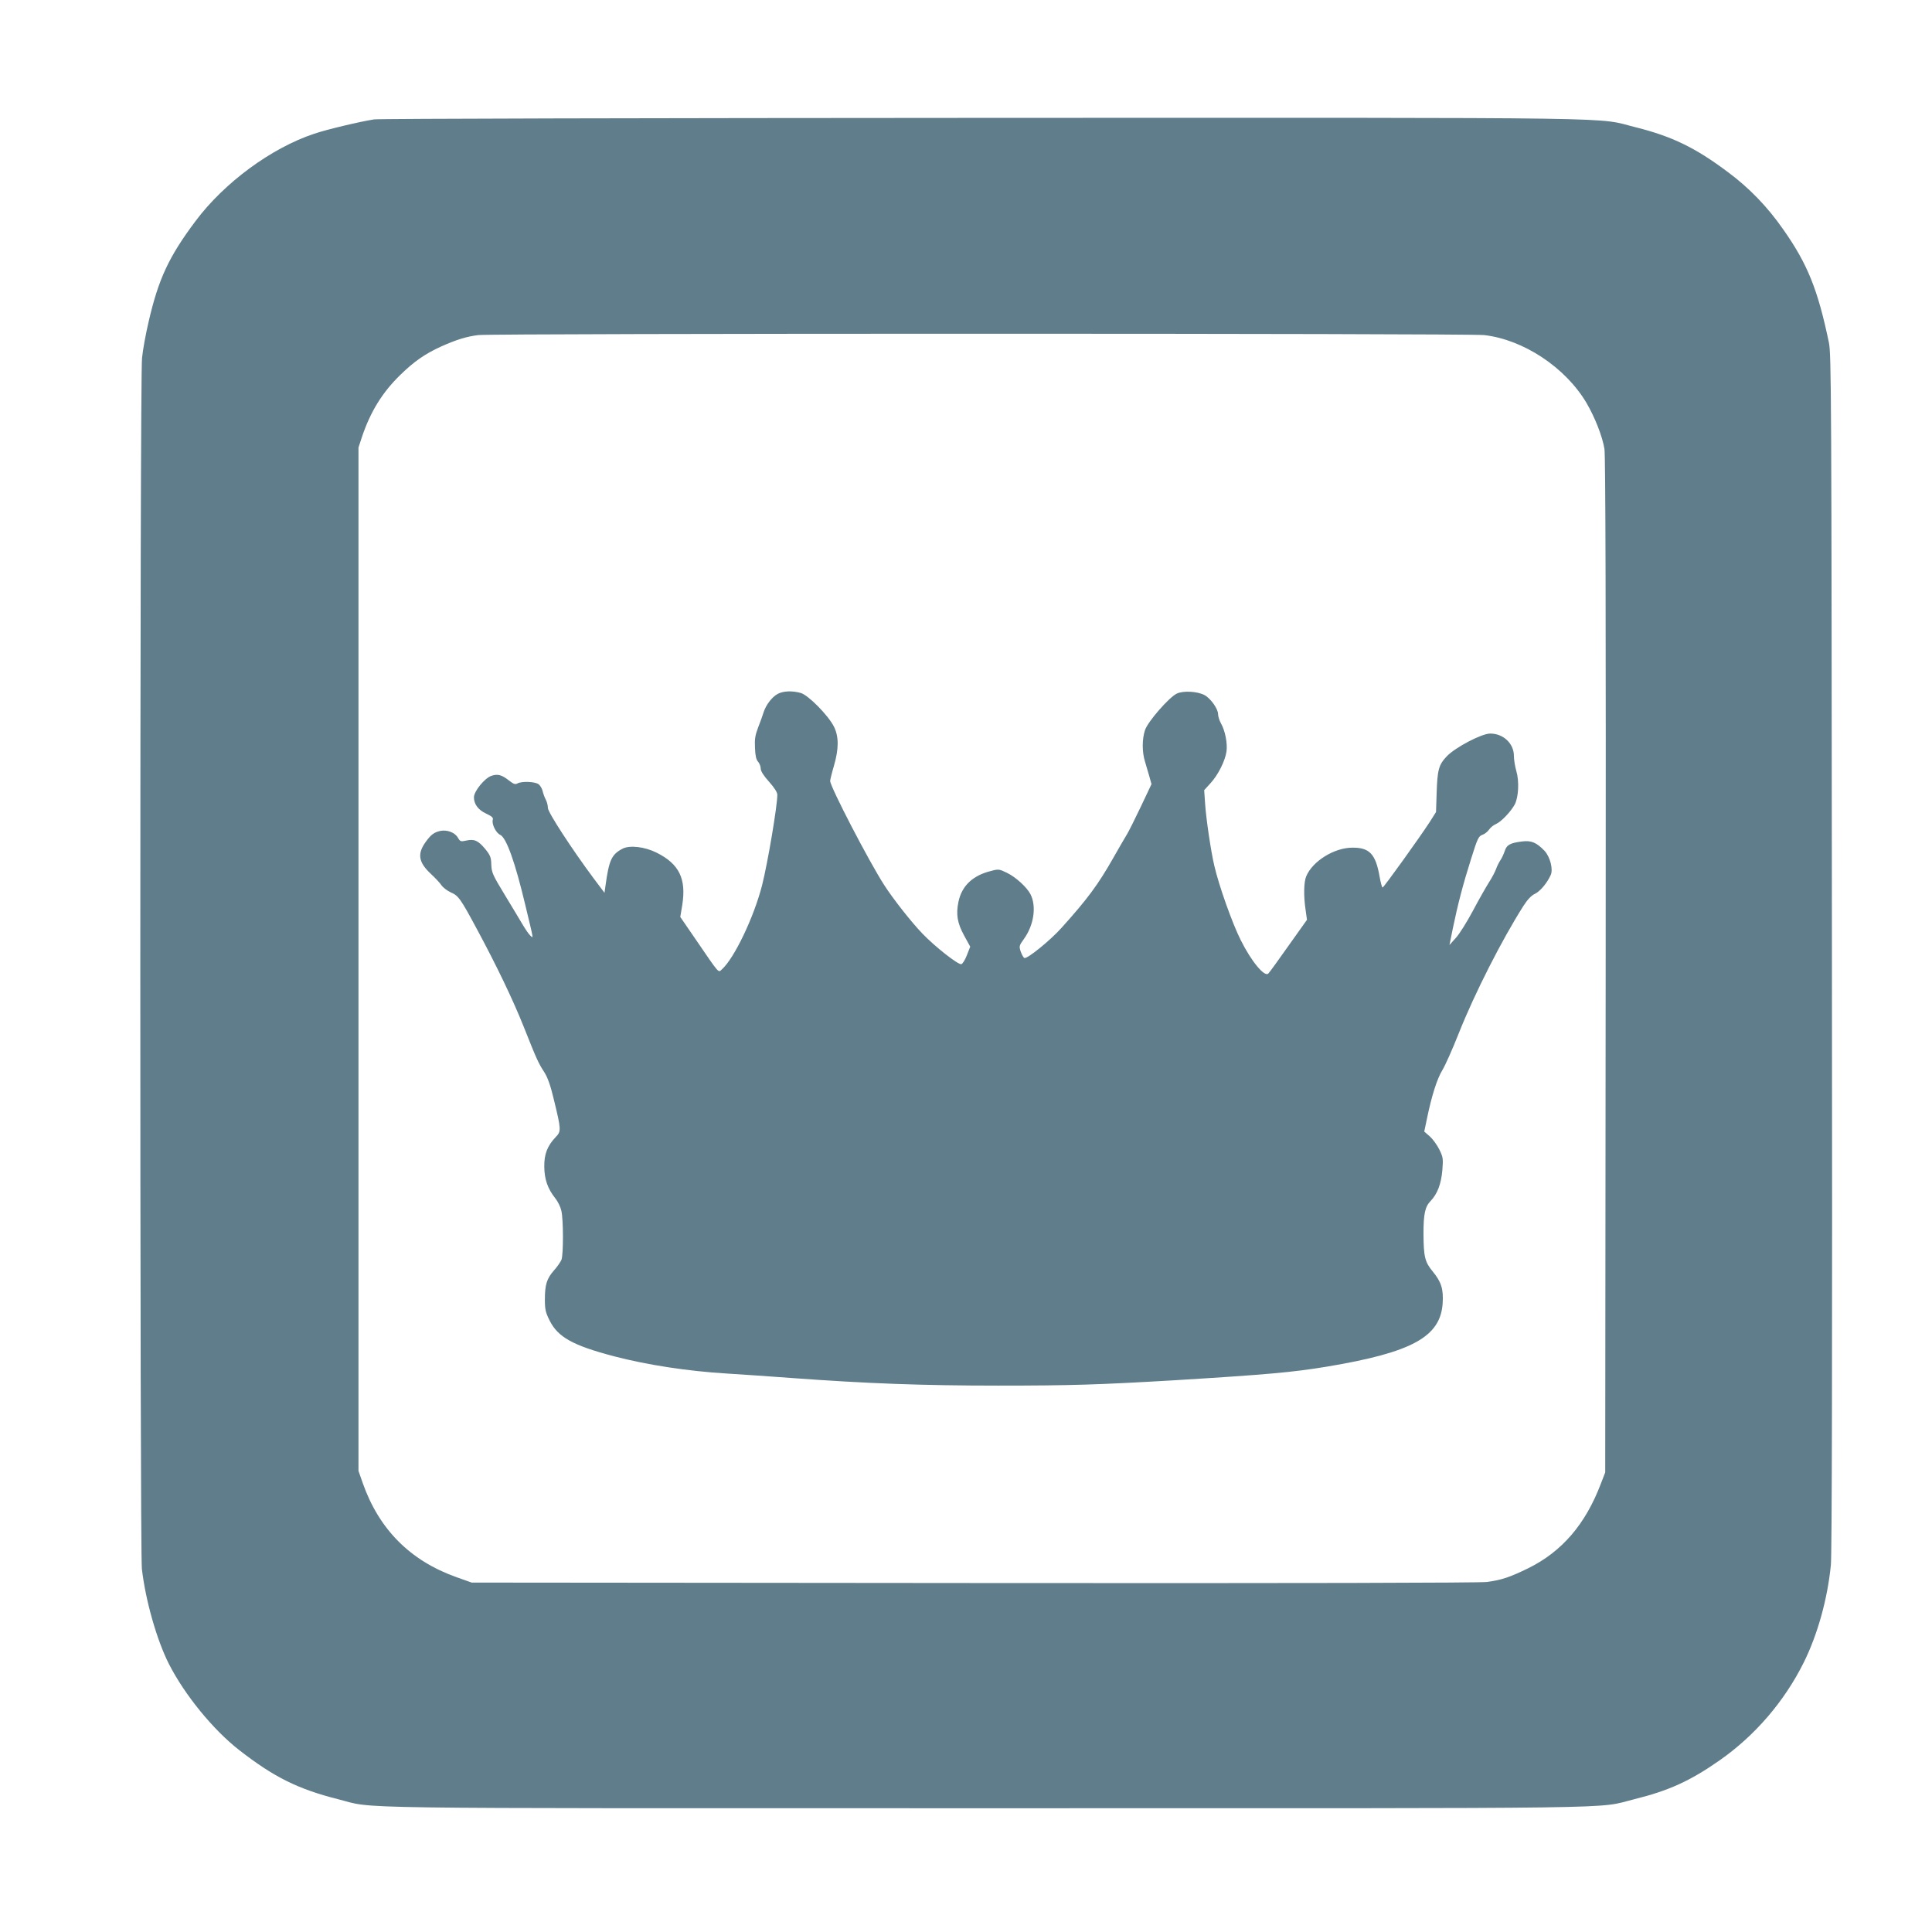 <?xml version="1.0" standalone="no"?>
<!DOCTYPE svg PUBLIC "-//W3C//DTD SVG 20010904//EN"
 "http://www.w3.org/TR/2001/REC-SVG-20010904/DTD/svg10.dtd">
<svg version="1.0" xmlns="http://www.w3.org/2000/svg"
 width="1280pt" height="1280pt" viewBox="0 0 1280 1280"
 preserveAspectRatio="xMidYMid meet">
<g transform="translate(0,1280) scale(0.1,-0.1)"
fill="#607d8b" stroke="none">
<path d="M2479 12009 c-87 -13 -312 -66 -397 -95 -284 -94 -596 -324 -786
-578 -177 -236 -246 -384 -311 -666 -19 -80 -39 -189 -44 -242 -15 -133 -15
-7896 -1 -8022 24 -209 99 -472 179 -630 105 -206 294 -437 466 -571 230 -179
389 -258 654 -325 258 -65 -91 -60 4296 -60 4372 0 4031 -5 4290 59 230 57
372 121 569 259 234 164 428 390 556 647 92 185 158 422 180 647 7 69 10 1412
7 4058 -3 3717 -4 3960 -20 4040 -73 350 -141 521 -304 752 -104 149 -224 273
-364 377 -217 163 -371 237 -609 297 -279 69 80 64 -4320 63 -2192 -1 -4010
-5 -4041 -10z m7354 -1429 c260 -30 537 -213 677 -448 57 -97 107 -225 120
-307 7 -49 10 -1075 8 -3425 l-3 -3355 -29 -75 c-102 -269 -258 -450 -481
-560 -123 -60 -177 -78 -274 -91 -50 -6 -1237 -9 -3401 -7 l-3325 3 -104 37
c-304 109 -510 316 -618 623 l-28 80 0 3390 0 3390 23 70 c57 169 135 295 254
411 91 89 164 140 272 189 101 45 166 65 244 75 103 12 6560 12 6665 0z"/>
<path d="M5153 8203 c-39 -21 -78 -73 -94 -122 -6 -20 -22 -65 -36 -100 -20
-53 -24 -78 -21 -137 2 -51 8 -78 21 -91 9 -11 17 -31 17 -45 0 -17 19 -47 55
-87 35 -39 55 -71 55 -86 0 -75 -63 -449 -101 -600 -54 -211 -184 -484 -267
-558 -24 -22 -14 -33 -172 198 l-103 150 13 78 c28 175 -20 273 -170 348 -78
39 -178 51 -226 26 -72 -38 -89 -75 -112 -242 l-7 -50 -73 97 c-142 191 -302
436 -302 465 0 16 -6 40 -14 55 -8 15 -17 40 -21 57 -4 17 -16 38 -28 46 -25
17 -109 20 -138 5 -15 -9 -26 -5 -57 19 -48 38 -75 45 -116 31 -44 -14 -116
-102 -116 -142 0 -46 28 -84 82 -109 37 -17 47 -27 43 -40 -9 -27 21 -88 49
-100 41 -19 99 -182 166 -464 59 -246 55 -222 33 -203 -10 9 -33 43 -52 75
-19 32 -72 121 -119 198 -77 127 -85 144 -87 196 -1 49 -7 63 -40 104 -47 56
-72 68 -126 56 -37 -8 -40 -7 -56 20 -20 34 -71 53 -116 44 -42 -10 -61 -24
-96 -72 -58 -80 -49 -136 35 -214 27 -25 58 -58 68 -73 10 -15 38 -37 62 -48
51 -22 64 -39 176 -248 127 -236 235 -460 308 -643 85 -214 97 -241 137 -302
22 -35 41 -89 62 -178 49 -201 50 -212 13 -250 -56 -59 -77 -113 -76 -197 1
-83 22 -145 73 -209 17 -21 35 -58 40 -82 14 -57 14 -290 1 -325 -6 -14 -28
-47 -50 -71 -48 -55 -60 -94 -60 -194 0 -65 5 -85 31 -137 55 -111 154 -166
428 -238 224 -58 486 -98 746 -114 88 -5 284 -19 435 -30 492 -36 859 -50
1365 -50 478 0 666 6 1160 35 620 38 788 53 1018 91 562 94 750 197 765 419 6
94 -9 142 -65 210 -53 64 -61 98 -62 250 0 132 10 180 47 218 45 47 70 112 78
205 6 75 5 85 -20 136 -15 30 -43 69 -63 87 l-37 32 18 86 c31 151 67 264 102
321 19 31 68 141 109 245 105 264 286 620 428 843 27 42 52 69 76 80 35 17 80
70 105 125 17 38 -4 120 -41 160 -54 56 -88 70 -150 62 -78 -10 -101 -22 -114
-64 -7 -20 -19 -47 -29 -61 -9 -14 -22 -39 -28 -57 -6 -17 -27 -58 -48 -90
-20 -32 -68 -116 -106 -188 -38 -71 -88 -152 -112 -178 l-43 -48 23 113 c33
159 67 290 121 460 42 134 49 148 74 157 15 5 35 21 44 34 9 14 29 30 45 37
35 14 101 84 126 131 25 49 30 154 10 221 -9 31 -16 76 -16 100 0 82 -70 148
-157 148 -57 0 -232 -92 -288 -151 -54 -57 -62 -90 -67 -247 l-4 -122 -43 -68
c-63 -97 -303 -432 -311 -432 -4 0 -13 33 -20 73 -26 149 -67 192 -180 191
-120 0 -264 -89 -306 -190 -16 -38 -18 -130 -4 -223 l9 -65 -121 -170 c-66
-94 -127 -178 -135 -186 -25 -25 -113 81 -183 222 -56 111 -145 362 -175 493
-22 92 -55 315 -61 413 l-6 87 41 45 c51 55 98 149 107 212 7 54 -9 137 -37
186 -10 18 -19 46 -19 61 0 35 -50 105 -90 126 -48 25 -140 30 -183 10 -51
-24 -192 -185 -211 -242 -20 -59 -20 -146 0 -209 8 -27 21 -71 29 -99 l14 -50
-71 -150 c-39 -82 -81 -166 -93 -185 -12 -19 -51 -87 -87 -150 -103 -182 -174
-277 -345 -467 -74 -83 -227 -207 -246 -200 -6 2 -16 20 -24 41 -12 37 -12 40
22 87 65 91 83 215 42 295 -24 46 -97 113 -155 141 -51 25 -57 26 -105 13
-123 -30 -195 -99 -217 -205 -17 -83 -8 -140 38 -224 l40 -73 -22 -56 c-12
-32 -29 -58 -37 -60 -22 -4 -176 117 -259 204 -73 76 -195 231 -253 322 -100
155 -357 650 -357 688 0 7 11 53 25 100 33 114 33 194 0 260 -37 74 -170 209
-220 223 -58 16 -116 13 -152 -6z"/>
</g>
</svg>
